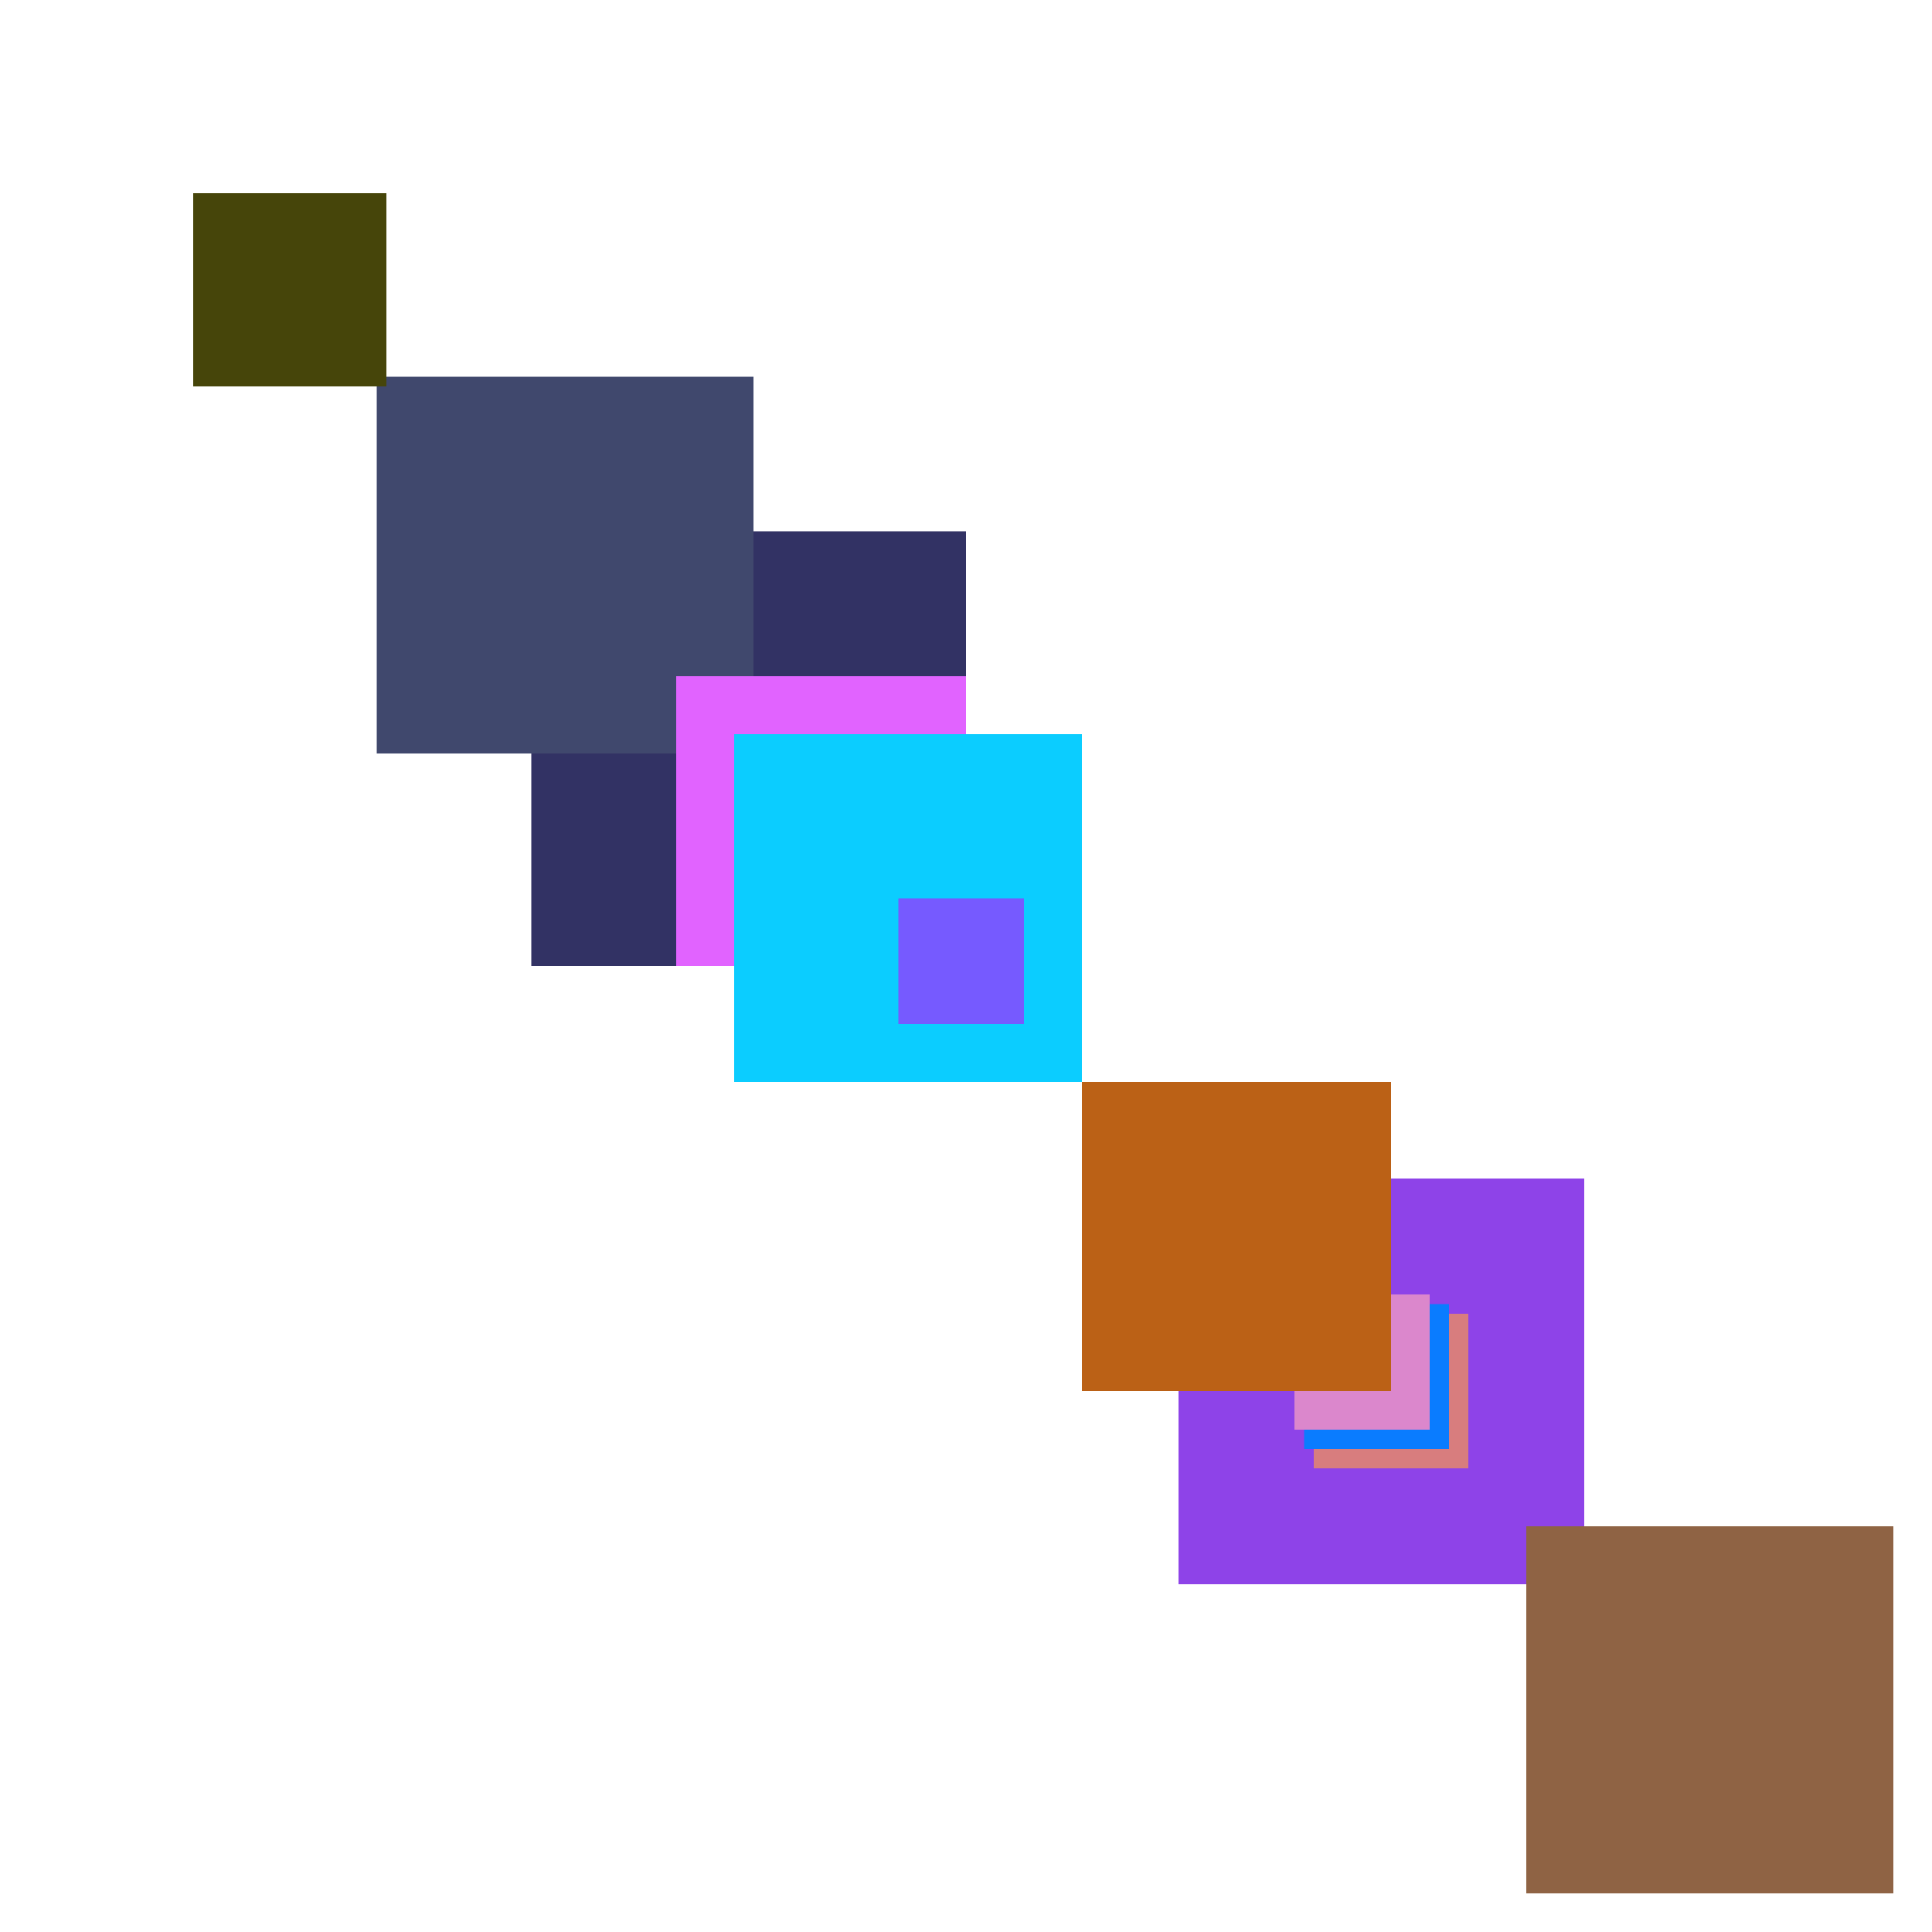 <svg xmlns="http://www.w3.org/2000/svg" viewBox="0 0 200 200"><rect x="55" y="55" width="45" height="45" fill="rgb(50,50,100)"><animate attributeName="opacity" values="1;0.5;1" dur="1175ms" repeatCount="indefinite" begin="675ms" /></rect><rect x="53" y="53" width="13" height="13" fill="rgb(113,142,203)"><animate attributeName="opacity" values="1;0.5;1" dur="1903ms" repeatCount="indefinite" begin="1403ms" /></rect><rect x="122" y="122" width="42" height="42" fill="rgb(142,67,232)"><animate attributeName="opacity" values="1;0.5;1" dur="2372ms" repeatCount="indefinite" begin="1872ms" /></rect><rect x="136" y="136" width="16" height="16" fill="rgb(216,125,126)"><animate attributeName="opacity" values="1;0.5;1" dur="2306ms" repeatCount="indefinite" begin="1806ms" /></rect><rect x="135" y="135" width="15" height="15" fill="rgb(10,124,325)"><animate attributeName="opacity" values="1;0.5;1" dur="1345ms" repeatCount="indefinite" begin="845ms" /></rect><rect x="158" y="158" width="38" height="38" fill="rgb(143,99,68)"><animate attributeName="opacity" values="1;0.5;1" dur="968ms" repeatCount="indefinite" begin="468ms" /></rect><rect x="39" y="39" width="39" height="39" fill="rgb(64,72,109)"><animate attributeName="opacity" values="1;0.5;1" dur="689ms" repeatCount="indefinite" begin="189ms" /></rect><rect x="70" y="70" width="30" height="30" fill="rgb(225,99,300)"><animate attributeName="opacity" values="1;0.5;1" dur="1360ms" repeatCount="indefinite" begin="860ms" /></rect><rect x="112" y="112" width="32" height="32" fill="rgb(77,153,302)"><animate attributeName="opacity" values="1;0.5;1" dur="2122ms" repeatCount="indefinite" begin="1622ms" /></rect><rect x="20" y="20" width="20" height="20" fill="rgb(70,69,10)"><animate attributeName="opacity" values="1;0.5;1" dur="750ms" repeatCount="indefinite" begin="250ms" /></rect><rect x="134" y="134" width="14" height="14" fill="rgb(219,135,204)"><animate attributeName="opacity" values="1;0.5;1" dur="1024ms" repeatCount="indefinite" begin="524ms" /></rect><rect x="76" y="76" width="36" height="36" fill="rgb(11,205,266)"><animate attributeName="opacity" values="1;0.5;1" dur="1446ms" repeatCount="indefinite" begin="946ms" /></rect><rect x="93" y="93" width="13" height="13" fill="rgb(118,90,283)"><animate attributeName="opacity" values="1;0.5;1" dur="1303ms" repeatCount="indefinite" begin="803ms" /></rect><rect x="112" y="112" width="32" height="32" fill="rgb(187,97,22)"><animate attributeName="opacity" values="1;0.5;1" dur="1962ms" repeatCount="indefinite" begin="1462ms" /></rect></svg>
